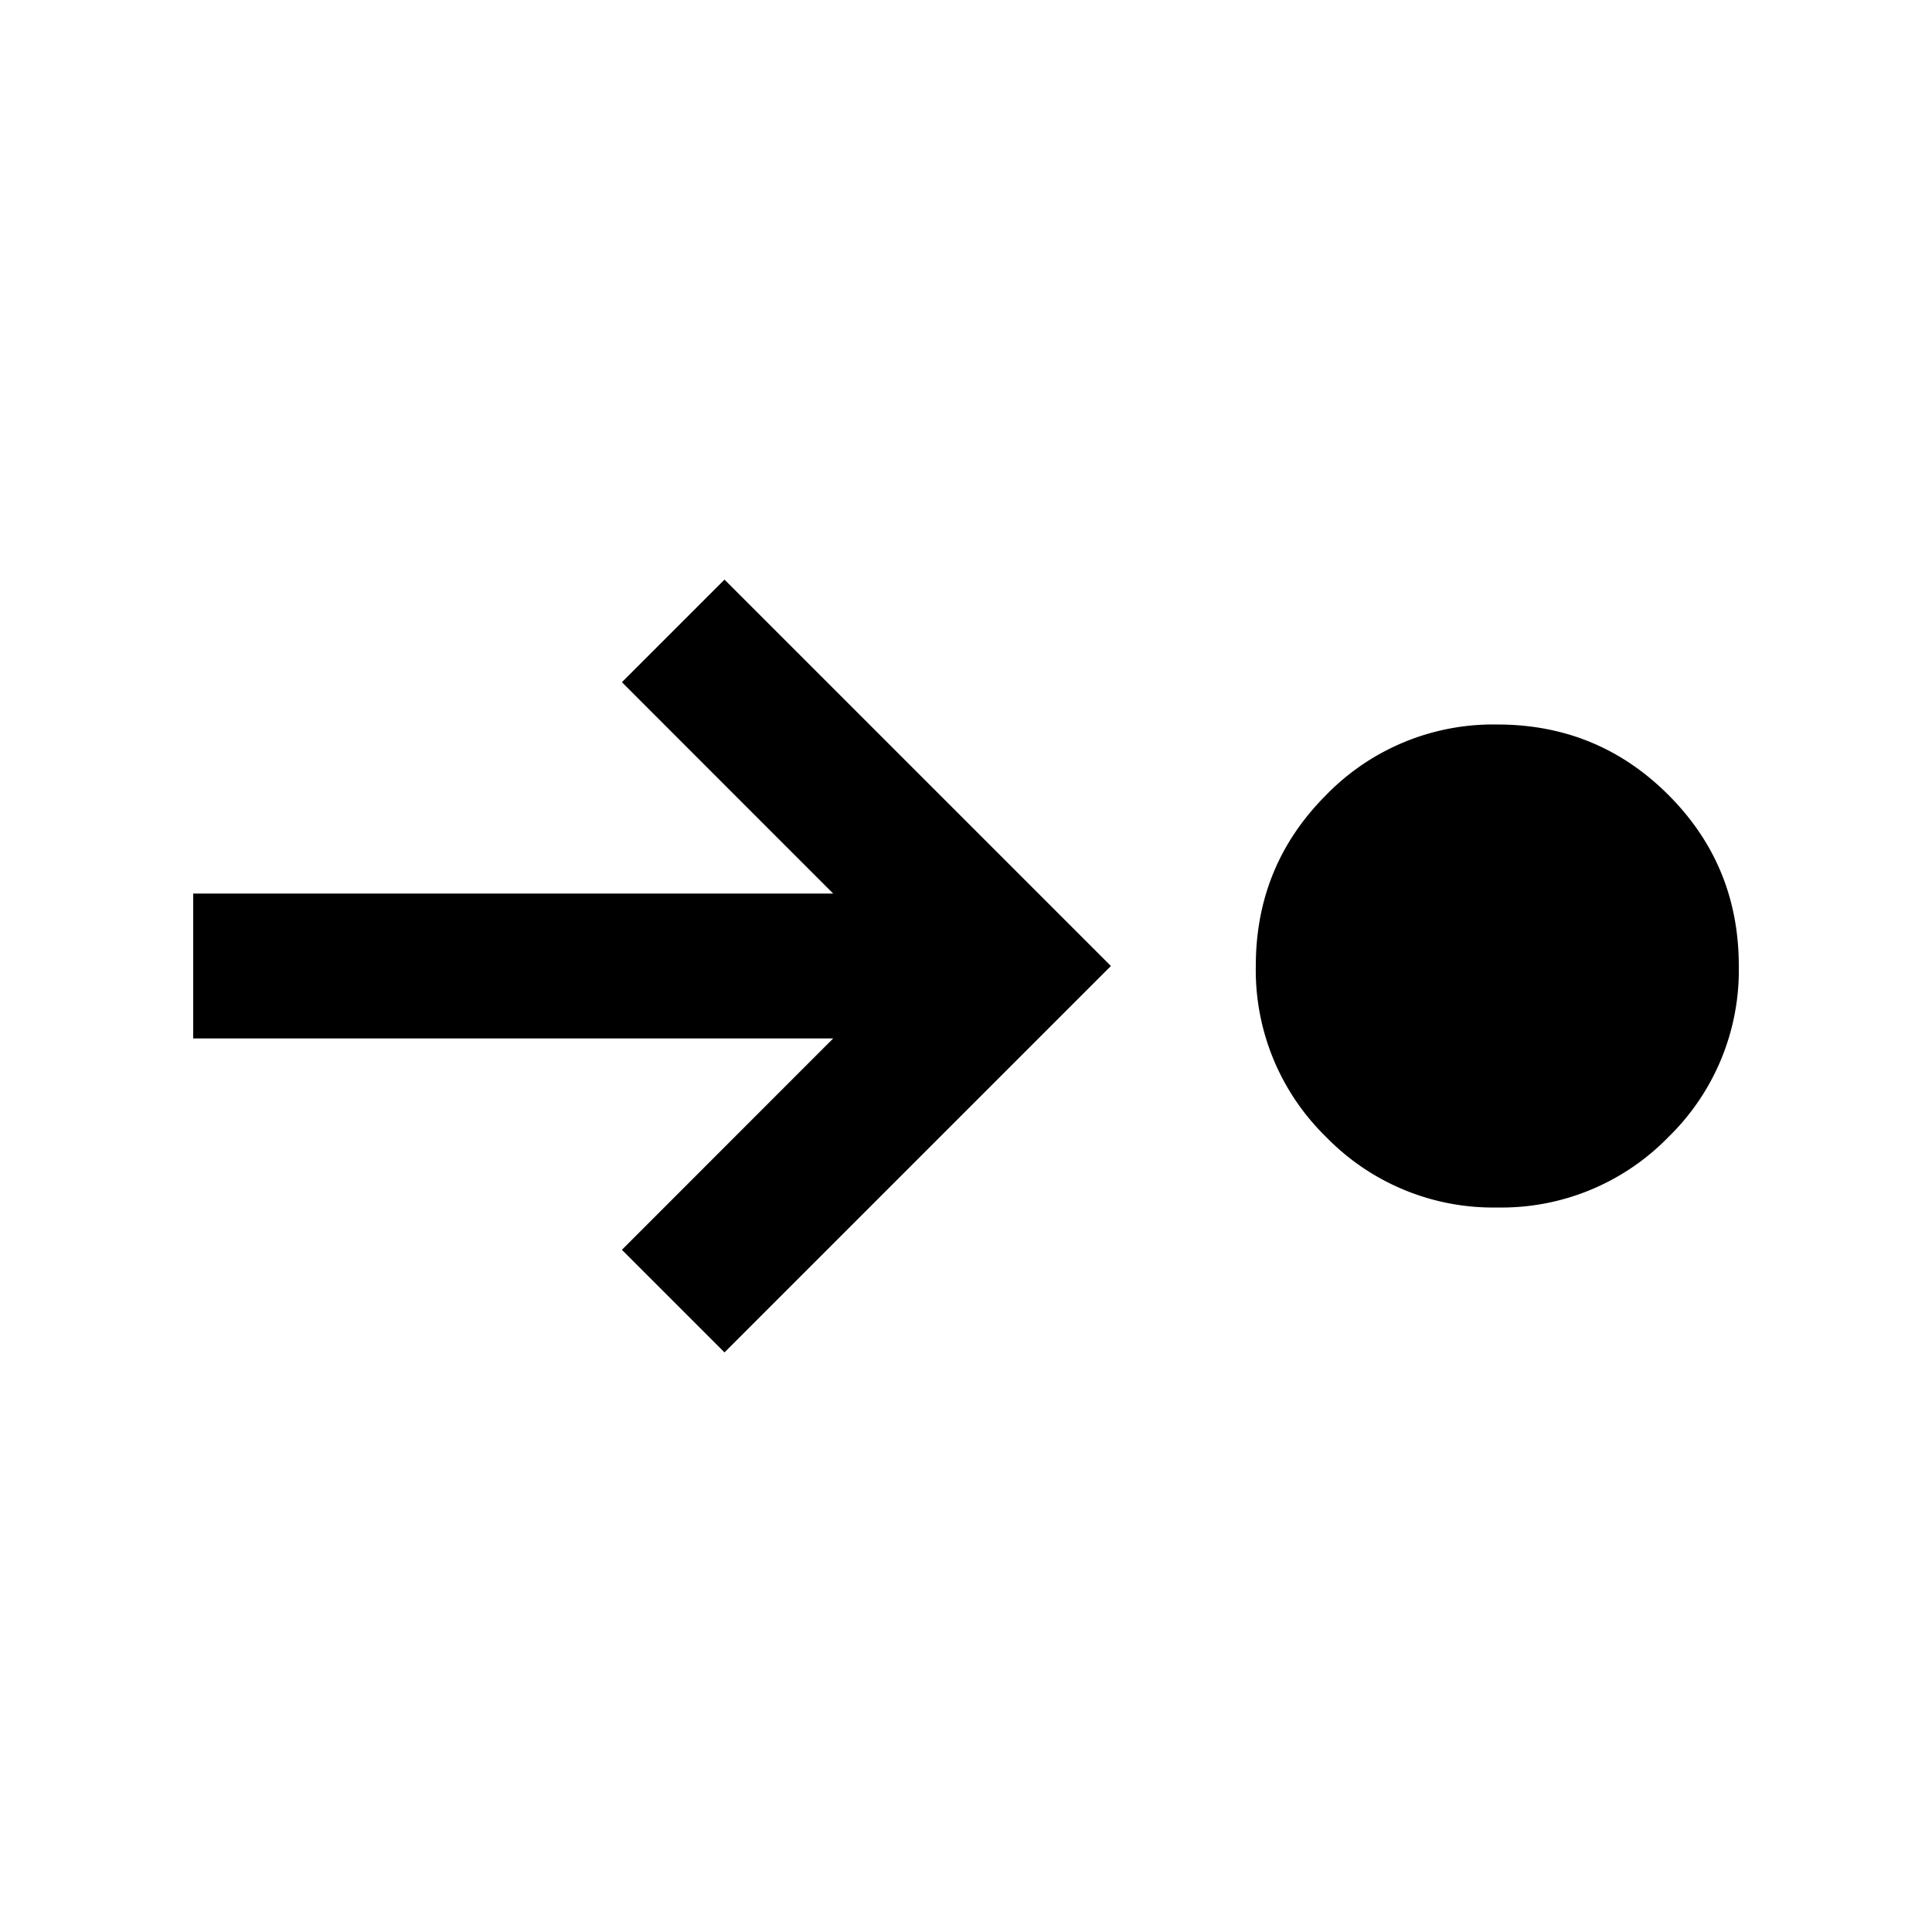 <svg width="20" height="20" fill="none" xmlns="http://www.w3.org/2000/svg"><path d="M15.5 12.5a2.411 2.411 0 0 1-1.771-.729A2.411 2.411 0 0 1 13 10c0-.695.243-1.285.729-1.771A2.411 2.411 0 0 1 15.5 7.5c.695 0 1.285.243 1.771.729S18 9.305 18 10a2.41 2.41 0 0 1-.729 1.771 2.411 2.411 0 0 1-1.771.729Zm-8 1.5-1.062-1.062 2.187-2.188H2v-1.5h6.625L6.438 7.062 7.5 6l4 4-4 4Z" fill="#000"/></svg>